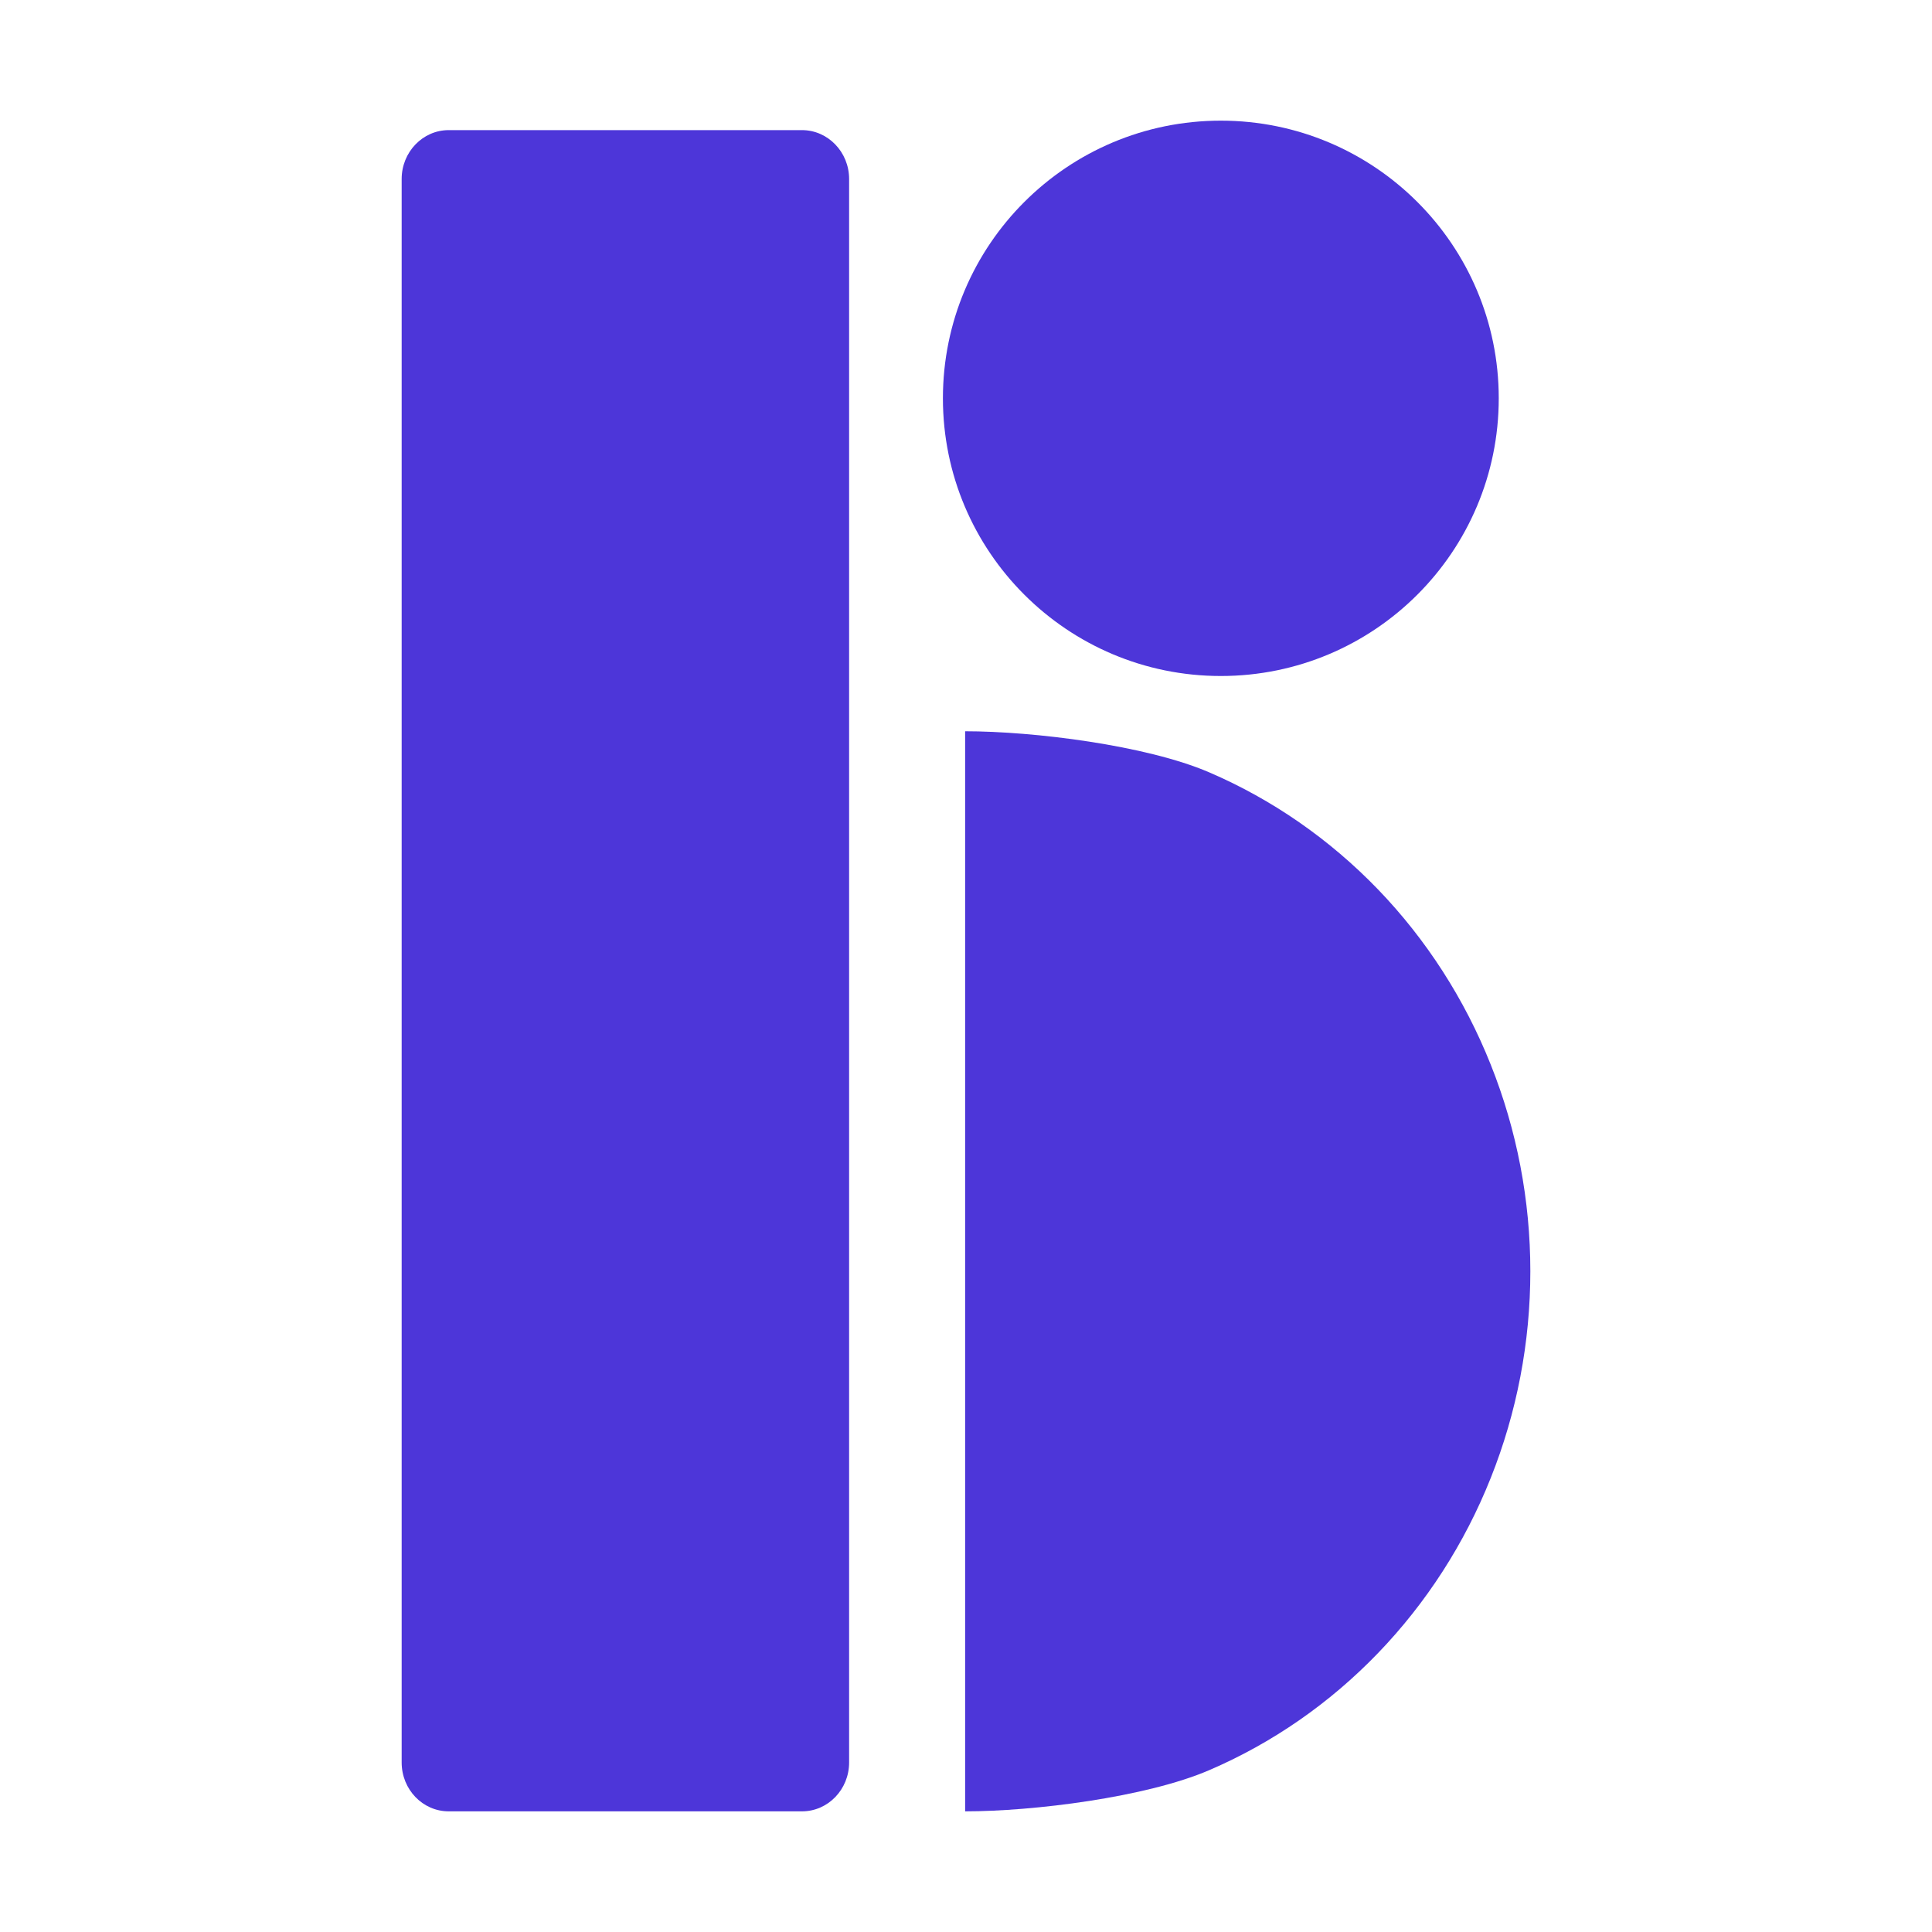 <svg xmlns="http://www.w3.org/2000/svg" width="20" height="20" viewBox="0 0 20 20" fill="none">
    <path d="M15.515 4.123C15.515 5.711 14.227 6.998 12.638 6.998C11.049 6.998 9.761 5.711 9.761 4.123C9.761 2.536 11.049 1.249 12.638 1.249C14.227 1.249 15.515 2.536 15.515 4.123Z" fill="#4D36D9"/>
    <path d="M4.158 1.853C4.158 1.574 4.376 1.347 4.645 1.347H8.302C8.571 1.347 8.79 1.574 8.79 1.853V18.245C8.79 18.525 8.571 18.751 8.302 18.751H4.645C4.376 18.751 4.158 18.525 4.158 18.245V1.853Z" fill="#4D36D9"/>
    <path d="M9.991 7.57C10.699 7.57 11.863 7.714 12.517 7.995C13.171 8.276 13.764 8.688 14.265 9.207C14.765 9.726 15.162 10.343 15.432 11.021C15.703 11.699 15.842 12.426 15.842 13.16C15.842 13.895 15.703 14.621 15.432 15.3C15.162 15.978 14.765 16.594 14.265 17.113C13.764 17.633 13.171 18.044 12.517 18.325C11.863 18.606 10.699 18.751 9.991 18.751L9.991 7.57Z" fill="#4D36D9"/>
</svg>